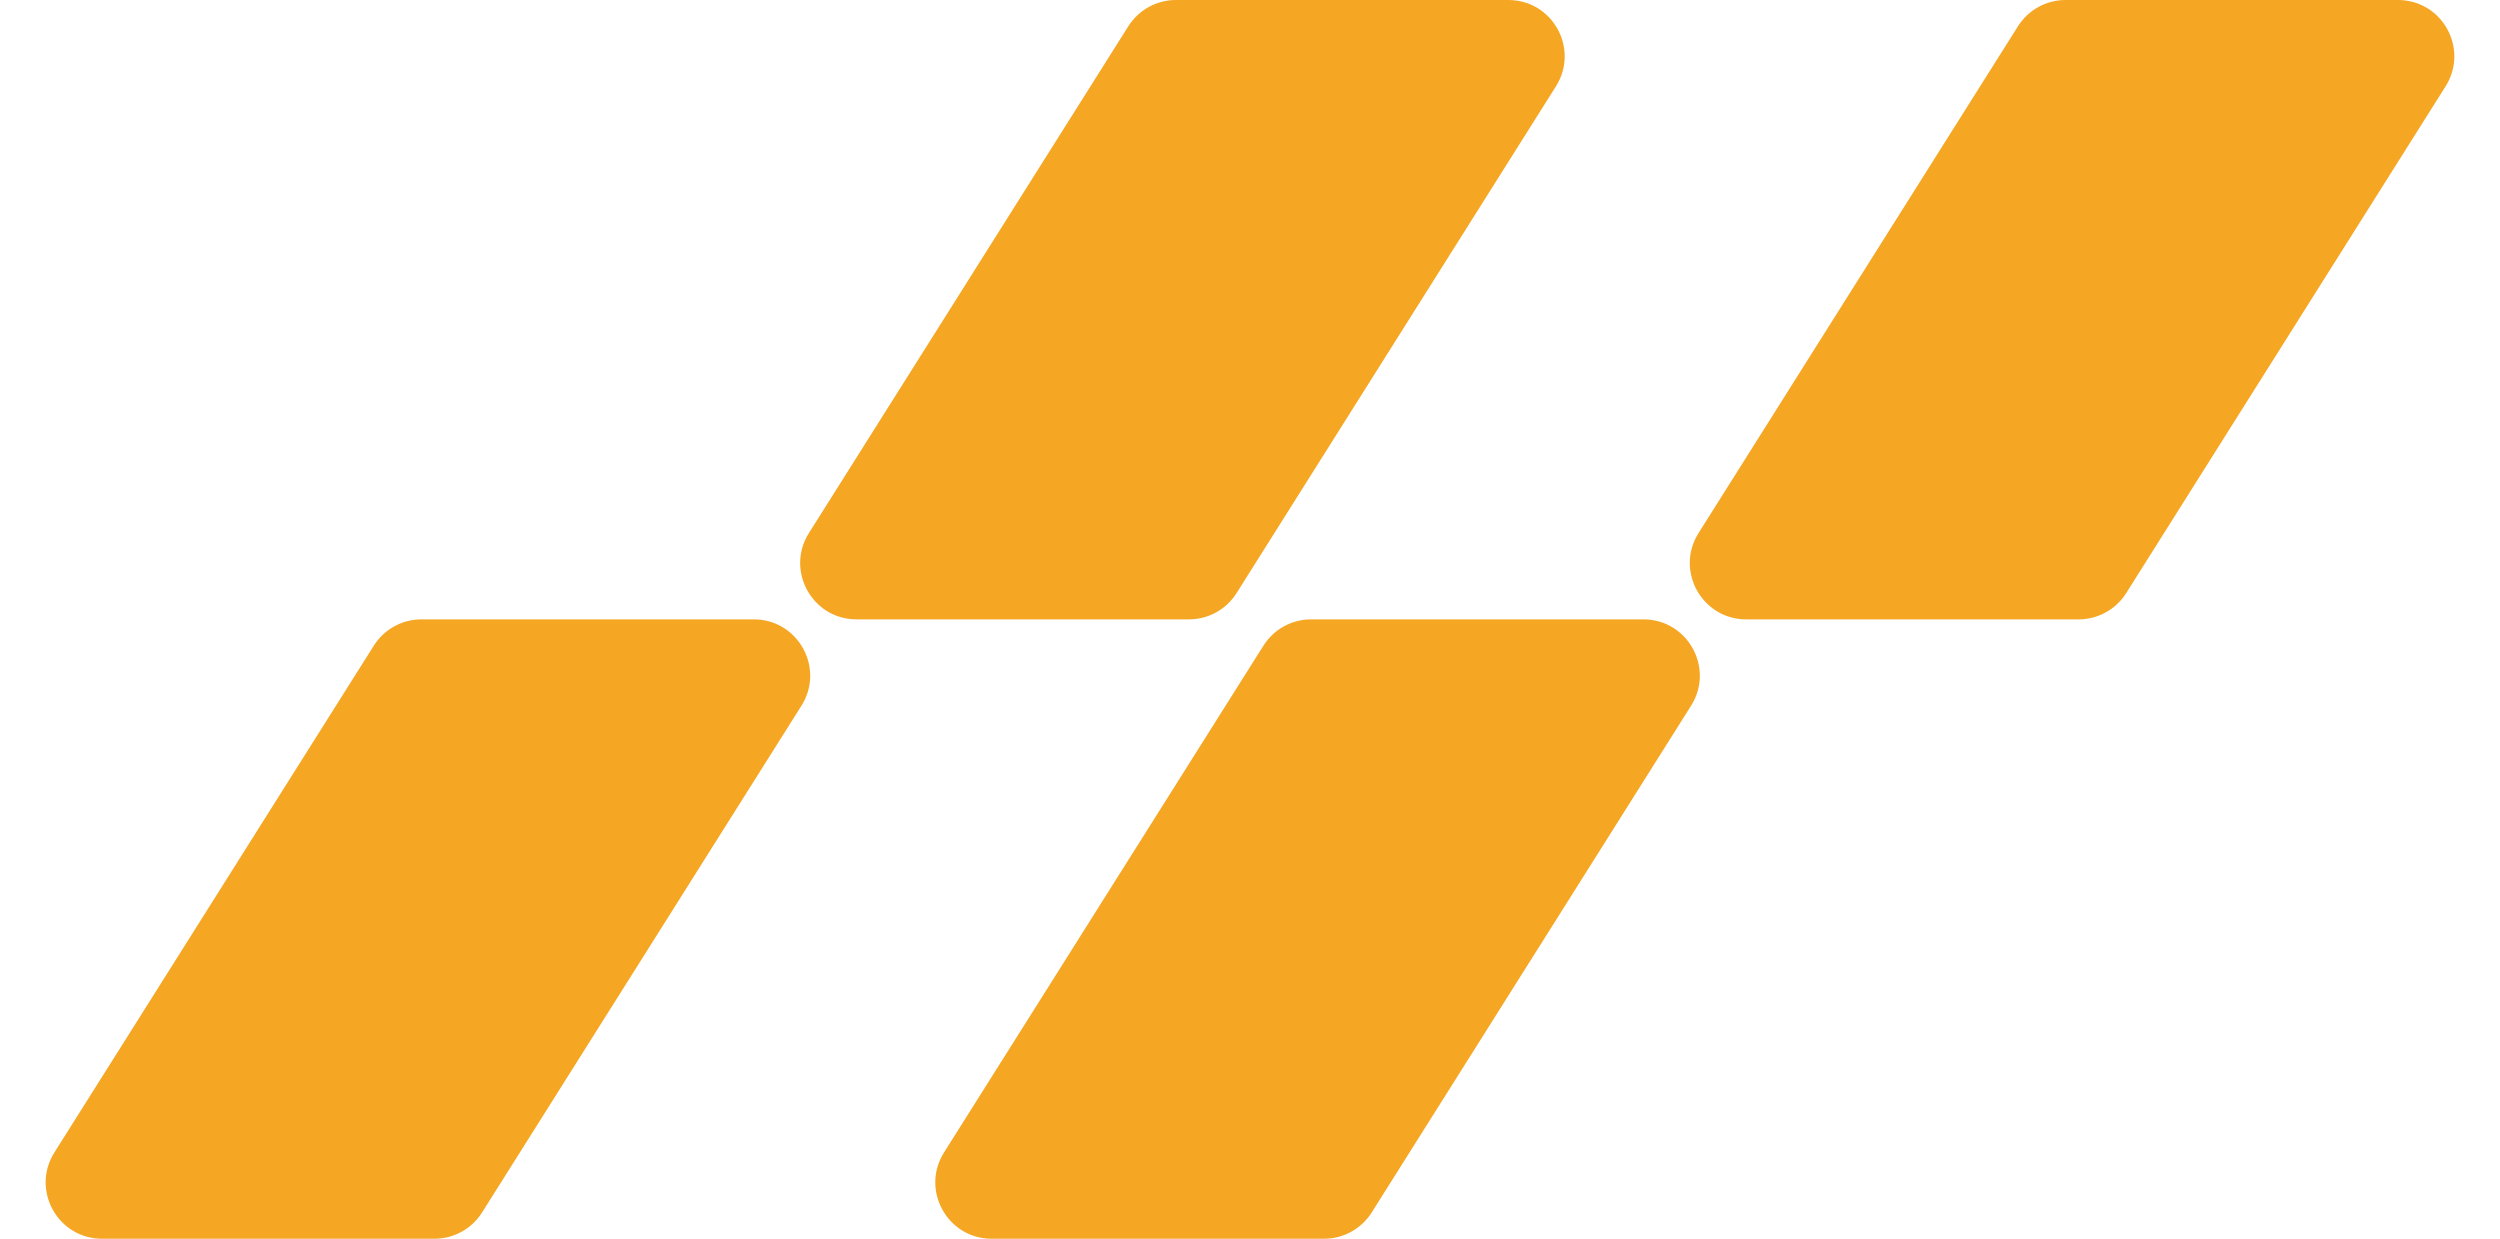 <svg width="222" height="110" viewBox="0 0 222 110" fill="none" xmlns="http://www.w3.org/2000/svg">
<path d="M71.832 47.334L100.193 2.334C101.109 0.881 102.706 0 104.423 0H133.938C137.874 0 140.267 4.336 138.168 7.666L109.807 52.666C108.891 54.119 107.294 55 105.577 55H76.061C72.126 55 69.733 50.664 71.832 47.334Z" fill="#F5A623"/>
<path d="M83.832 102.334L112.193 57.334C113.109 55.881 114.706 55 116.423 55H145.938C149.874 55 152.267 59.337 150.168 62.666L121.807 107.666C120.891 109.119 119.294 110 117.577 110H88.061C84.126 110 81.733 105.664 83.832 102.334Z" fill="#F5A623"/>
<path d="M150.832 47.334L179.193 2.334C180.109 0.881 181.706 0 183.423 0H212.938C216.874 0 219.267 4.336 217.168 7.666L188.807 52.666C187.891 54.119 186.294 55 184.577 55H155.062C151.126 55 148.733 50.664 150.832 47.334Z" fill="#F5A623"/>
<path d="M4.832 102.334L33.193 57.334C34.109 55.881 35.706 55 37.423 55H66.939C70.874 55 73.267 59.337 71.168 62.666L42.807 107.666C41.891 109.119 40.294 110 38.577 110H9.062C5.126 110 2.733 105.664 4.832 102.334Z" fill="#F5A623"/>
</svg>

